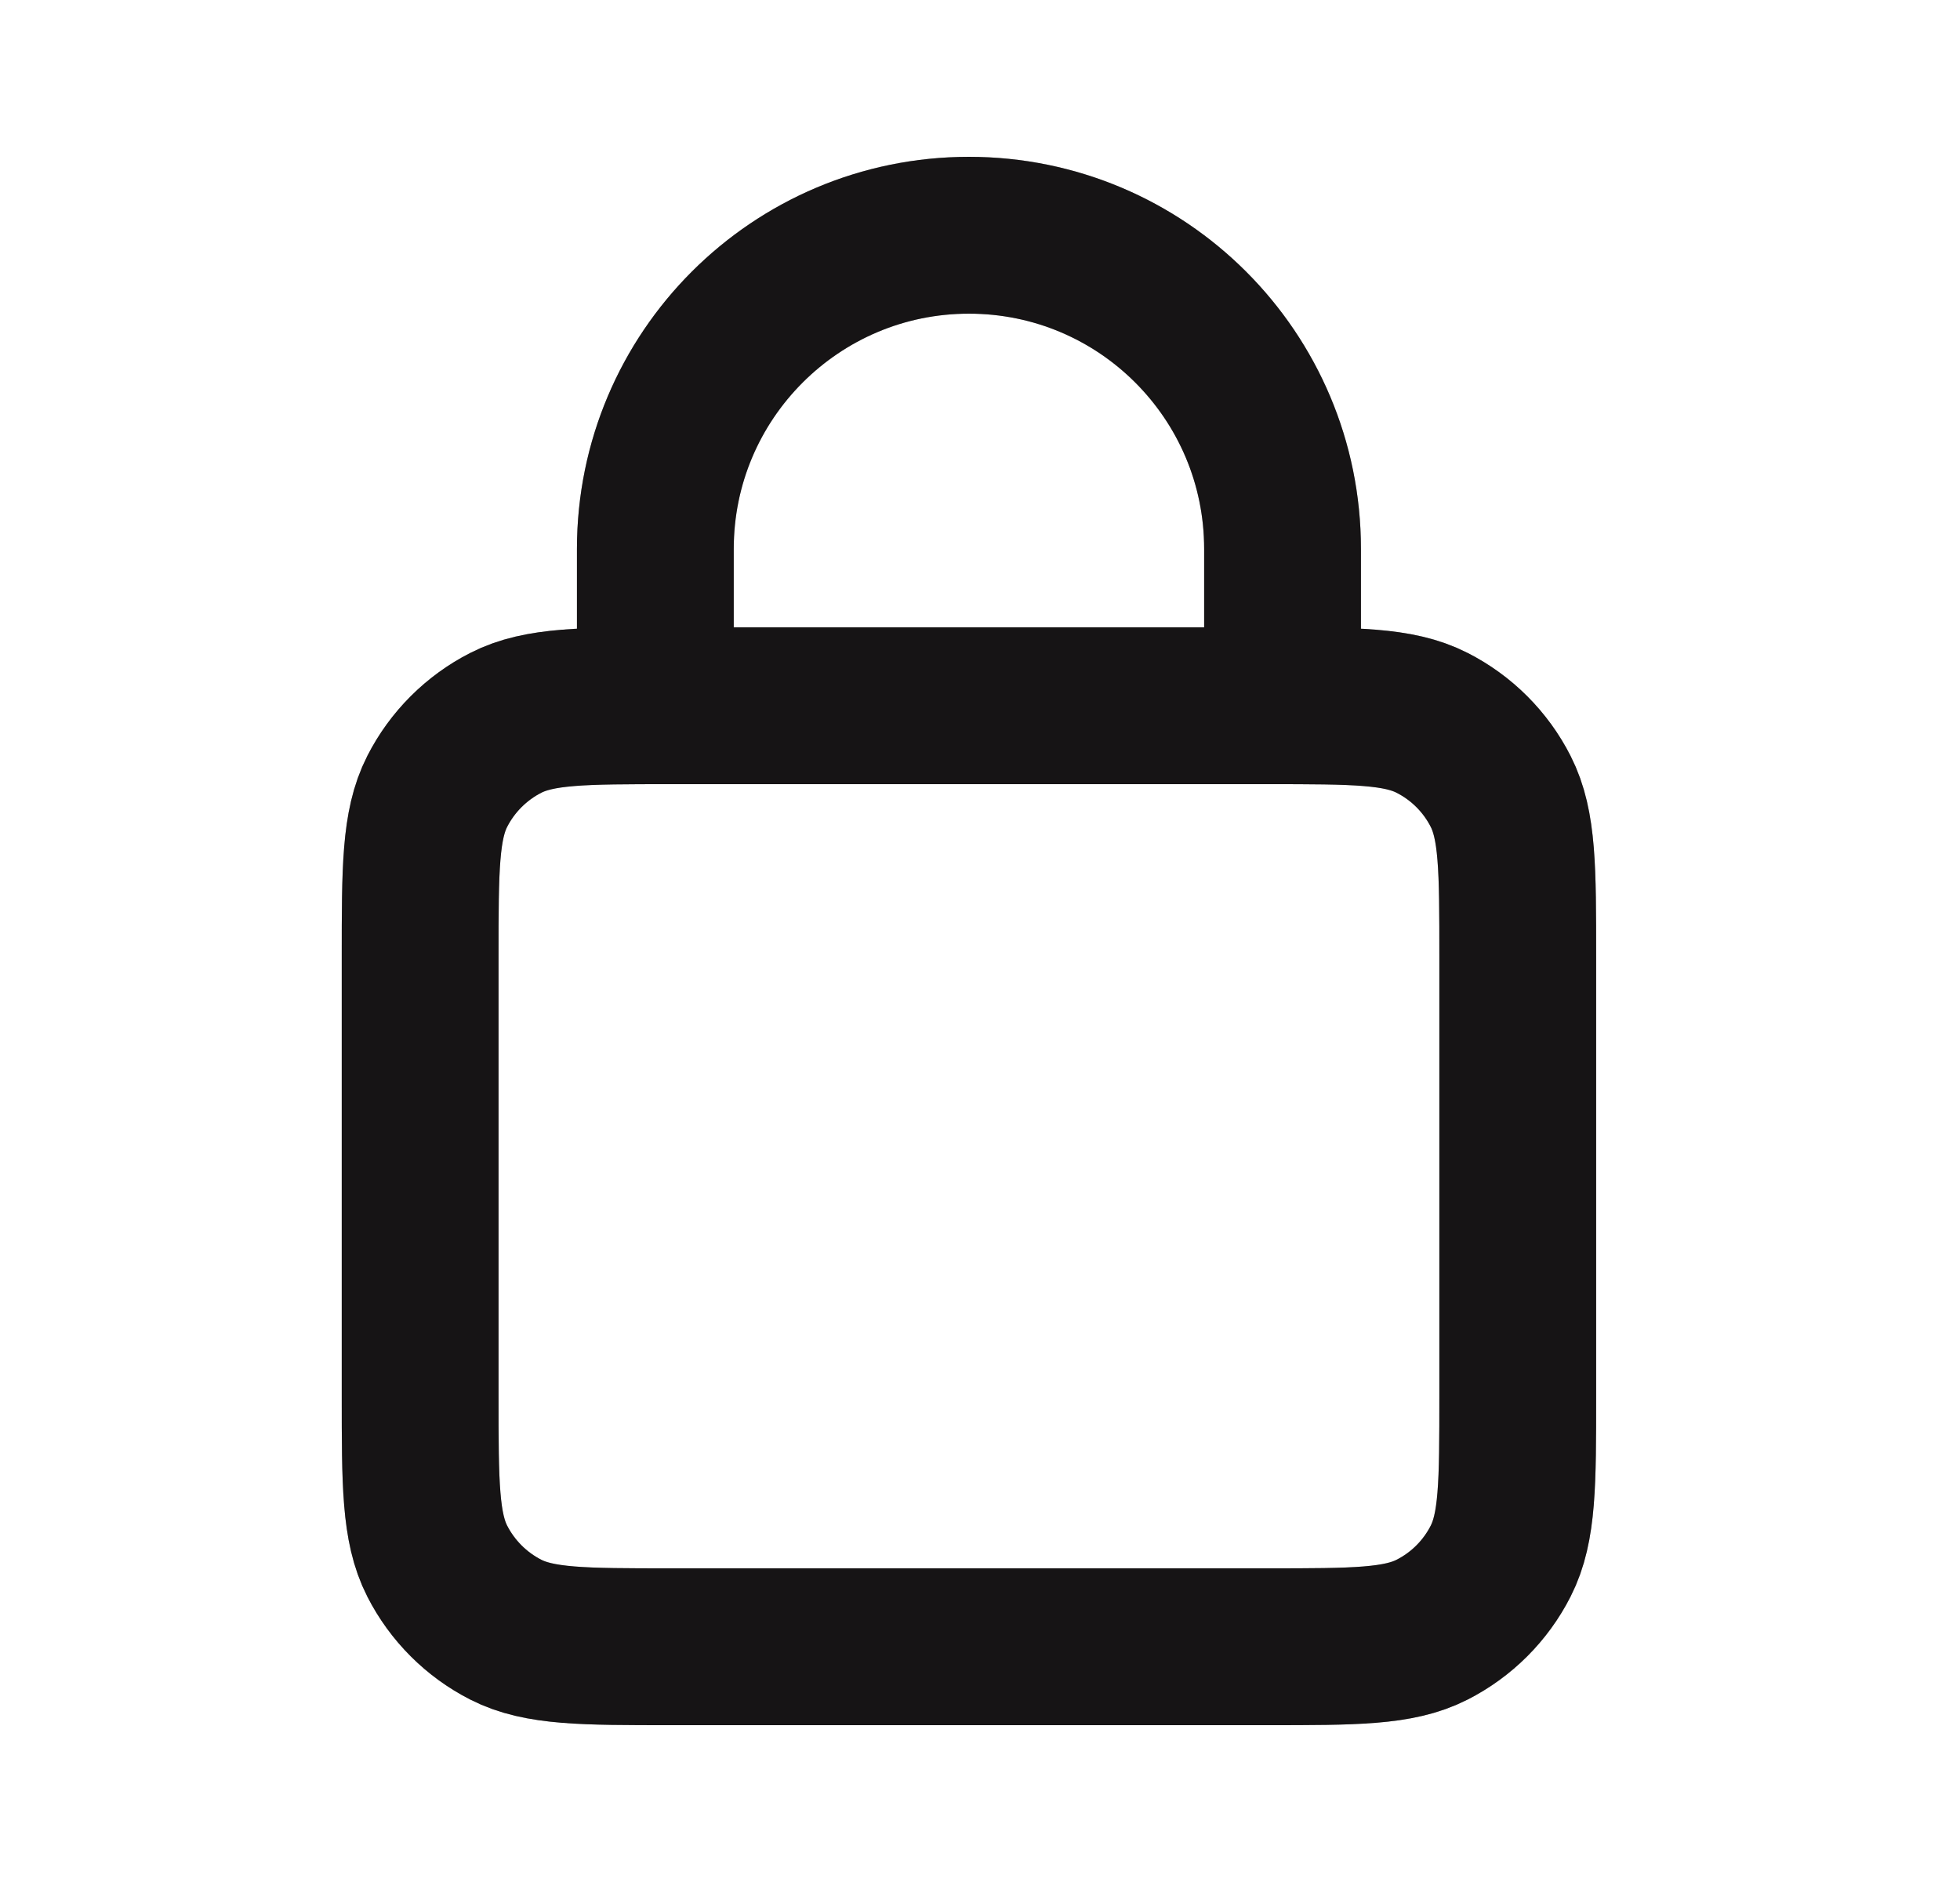 <svg width="25" height="24" viewBox="0 0 25 24" fill="none" xmlns="http://www.w3.org/2000/svg">
<path d="M8.359 9V7C8.359 4.791 10.15 3 12.359 3C14.569 3 16.359 4.791 16.359 7V9M8.559 21H16.159C17.279 21 17.84 21 18.267 20.782C18.644 20.59 18.95 20.284 19.141 19.908C19.359 19.48 19.359 18.92 19.359 17.8V12.2C19.359 11.08 19.359 10.52 19.141 10.092C18.95 9.716 18.644 9.41 18.267 9.218C17.84 9 17.279 9 16.159 9H8.559C7.439 9 6.879 9 6.451 9.218C6.075 9.41 5.769 9.716 5.577 10.092C5.359 10.52 5.359 11.08 5.359 12.2V17.8C5.359 18.92 5.359 19.48 5.577 19.908C5.769 20.284 6.075 20.59 6.451 20.782C6.879 21 7.439 21 8.559 21Z" stroke="#231F20" stroke-width="2" stroke-linecap="round"/>
<path d="M8.359 9V7C8.359 4.791 10.15 3 12.359 3C14.569 3 16.359 4.791 16.359 7V9M8.559 21H16.159C17.279 21 17.84 21 18.267 20.782C18.644 20.59 18.95 20.284 19.141 19.908C19.359 19.48 19.359 18.92 19.359 17.8V12.2C19.359 11.08 19.359 10.52 19.141 10.092C18.95 9.716 18.644 9.41 18.267 9.218C17.84 9 17.279 9 16.159 9H8.559C7.439 9 6.879 9 6.451 9.218C6.075 9.41 5.769 9.716 5.577 10.092C5.359 10.52 5.359 11.08 5.359 12.2V17.8C5.359 18.92 5.359 19.48 5.577 19.908C5.769 20.284 6.075 20.59 6.451 20.782C6.879 21 7.439 21 8.559 21Z" stroke="black" stroke-opacity="0.2" stroke-width="2" stroke-linecap="round"/>
<path d="M8.359 9V7C8.359 4.791 10.15 3 12.359 3C14.569 3 16.359 4.791 16.359 7V9M8.559 21H16.159C17.279 21 17.84 21 18.267 20.782C18.644 20.59 18.95 20.284 19.141 19.908C19.359 19.48 19.359 18.92 19.359 17.8V12.2C19.359 11.08 19.359 10.52 19.141 10.092C18.95 9.716 18.644 9.41 18.267 9.218C17.84 9 17.279 9 16.159 9H8.559C7.439 9 6.879 9 6.451 9.218C6.075 9.41 5.769 9.716 5.577 10.092C5.359 10.52 5.359 11.08 5.359 12.2V17.8C5.359 18.92 5.359 19.48 5.577 19.908C5.769 20.284 6.075 20.59 6.451 20.782C6.879 21 7.439 21 8.559 21Z" stroke="black" stroke-opacity="0.2" stroke-width="2" stroke-linecap="round"/>
</svg>
